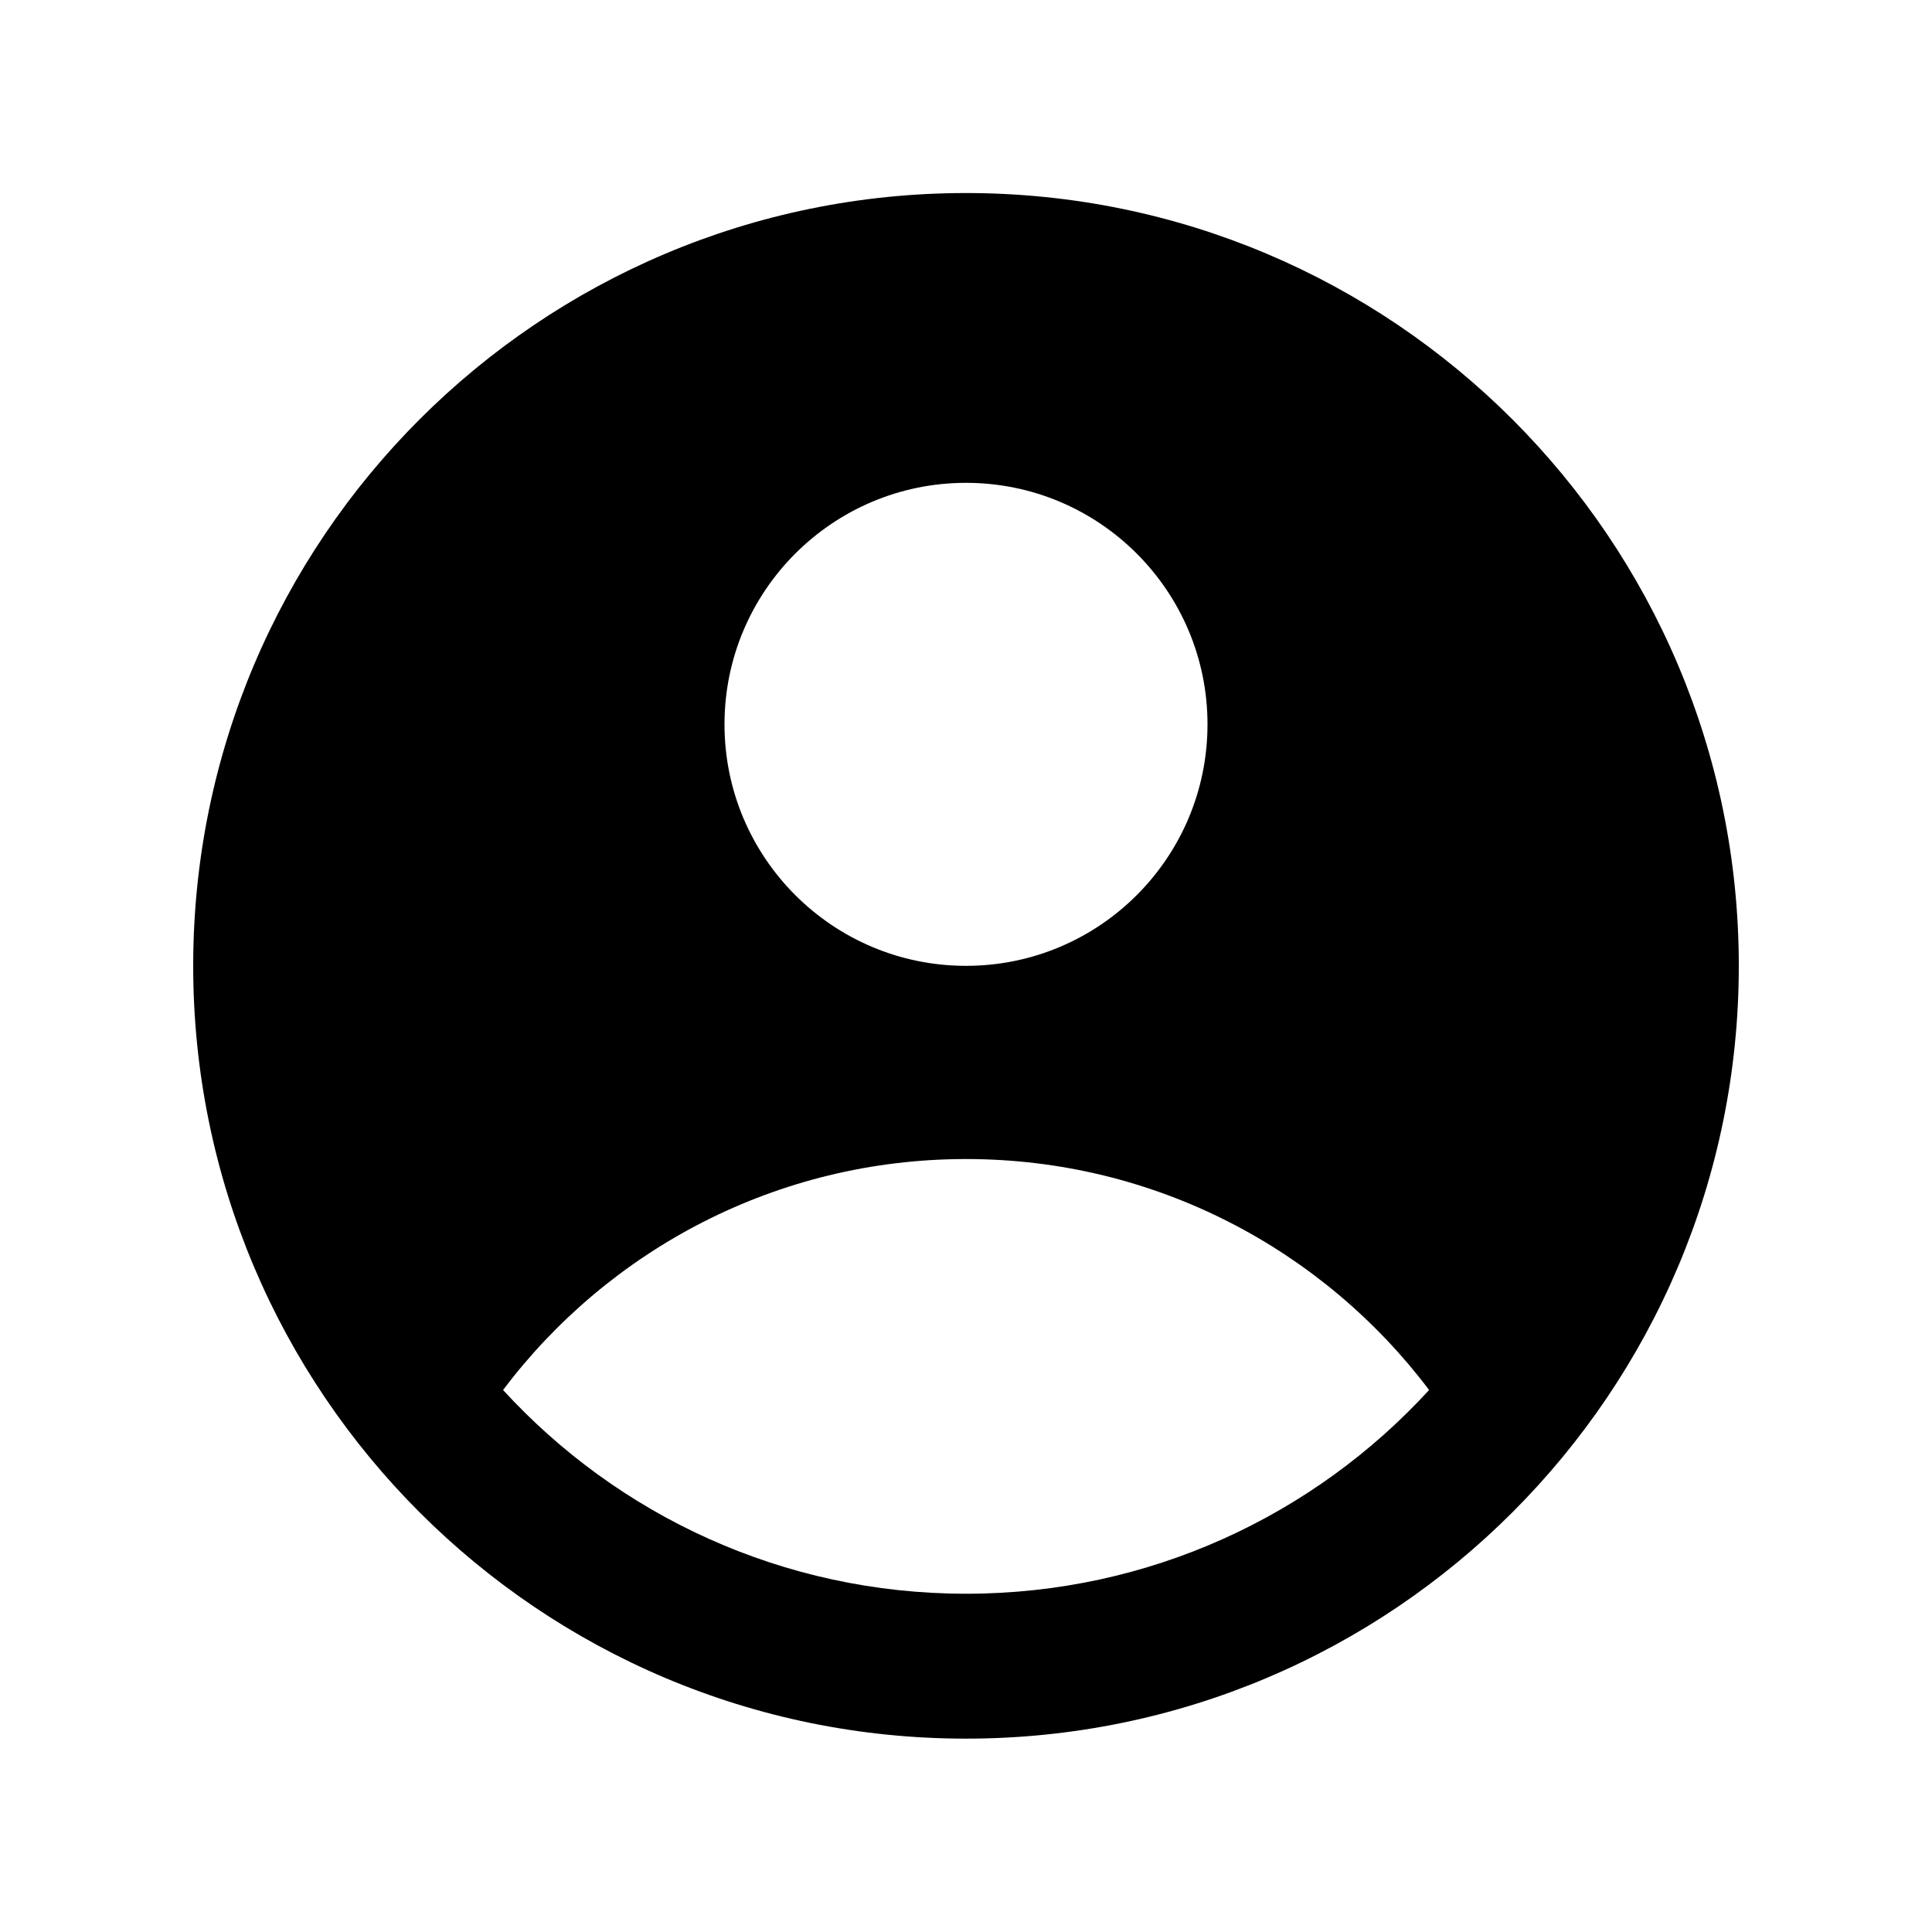 <svg id="user-circle" width="24" height="24" viewBox="0 0 24 24" fill="currentColor" xmlns="http://www.w3.org/2000/svg">
<path id="Subtract" fill-rule="evenodd" clip-rule="evenodd" d="M21.6 11.998C21.6 17.3 17.302 21.598 12 21.598C6.698 21.598 2.4 17.3 2.4 11.998C2.4 6.697 6.698 2.398 12 2.398C17.302 2.398 21.6 6.697 21.6 11.998ZM15 8.998C15 10.655 13.657 11.998 12 11.998C10.344 11.998 9 10.655 9 8.998C9 7.342 10.344 5.998 12 5.998C13.657 5.998 15 7.342 15 8.998ZM12.001 14.398C9.65 14.398 7.563 15.525 6.249 17.267C7.675 18.823 9.724 19.798 12.001 19.798C14.278 19.798 16.327 18.823 17.753 17.267C16.438 15.525 14.351 14.398 12.001 14.398Z" fill="currentColor"/>
</svg>

